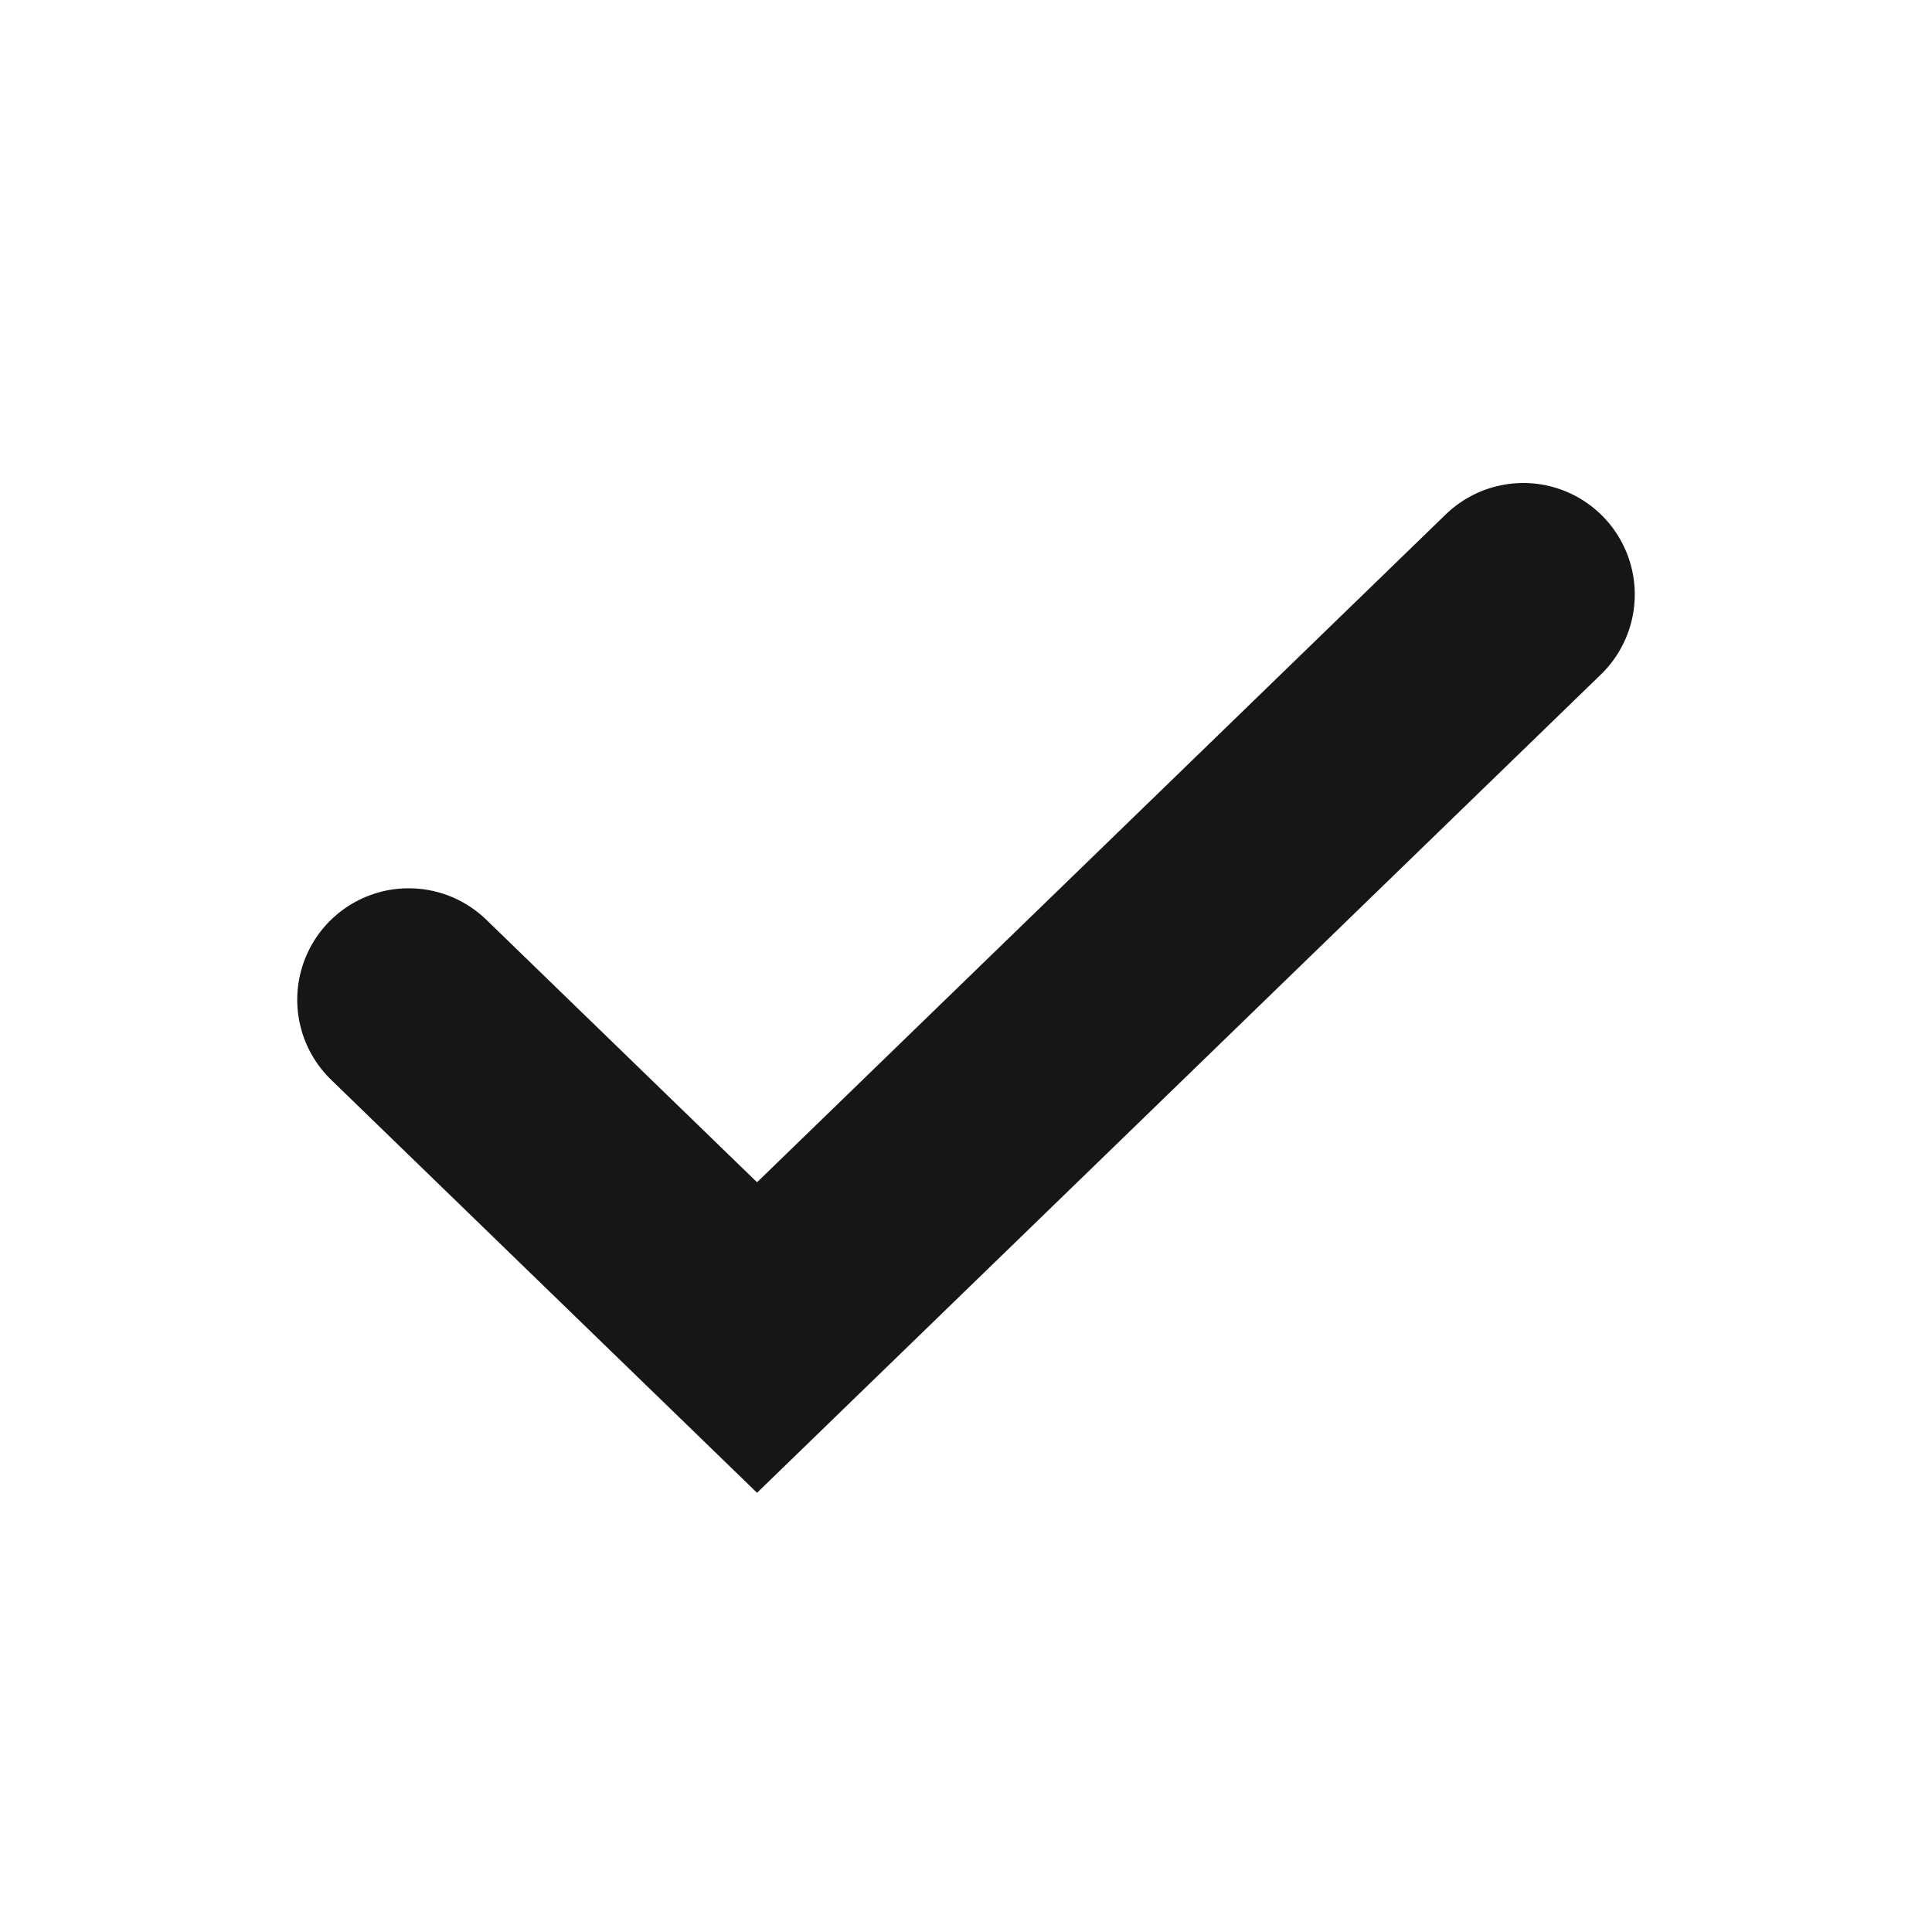 <?xml version="1.0" encoding="UTF-8"?> <svg xmlns="http://www.w3.org/2000/svg" width="26" height="26" viewBox="0 0 26 26" fill="none"><path d="M5.5 13.454L10.188 18L20.5 8" stroke="#161616" stroke-width="3" stroke-linecap="round"></path></svg> 